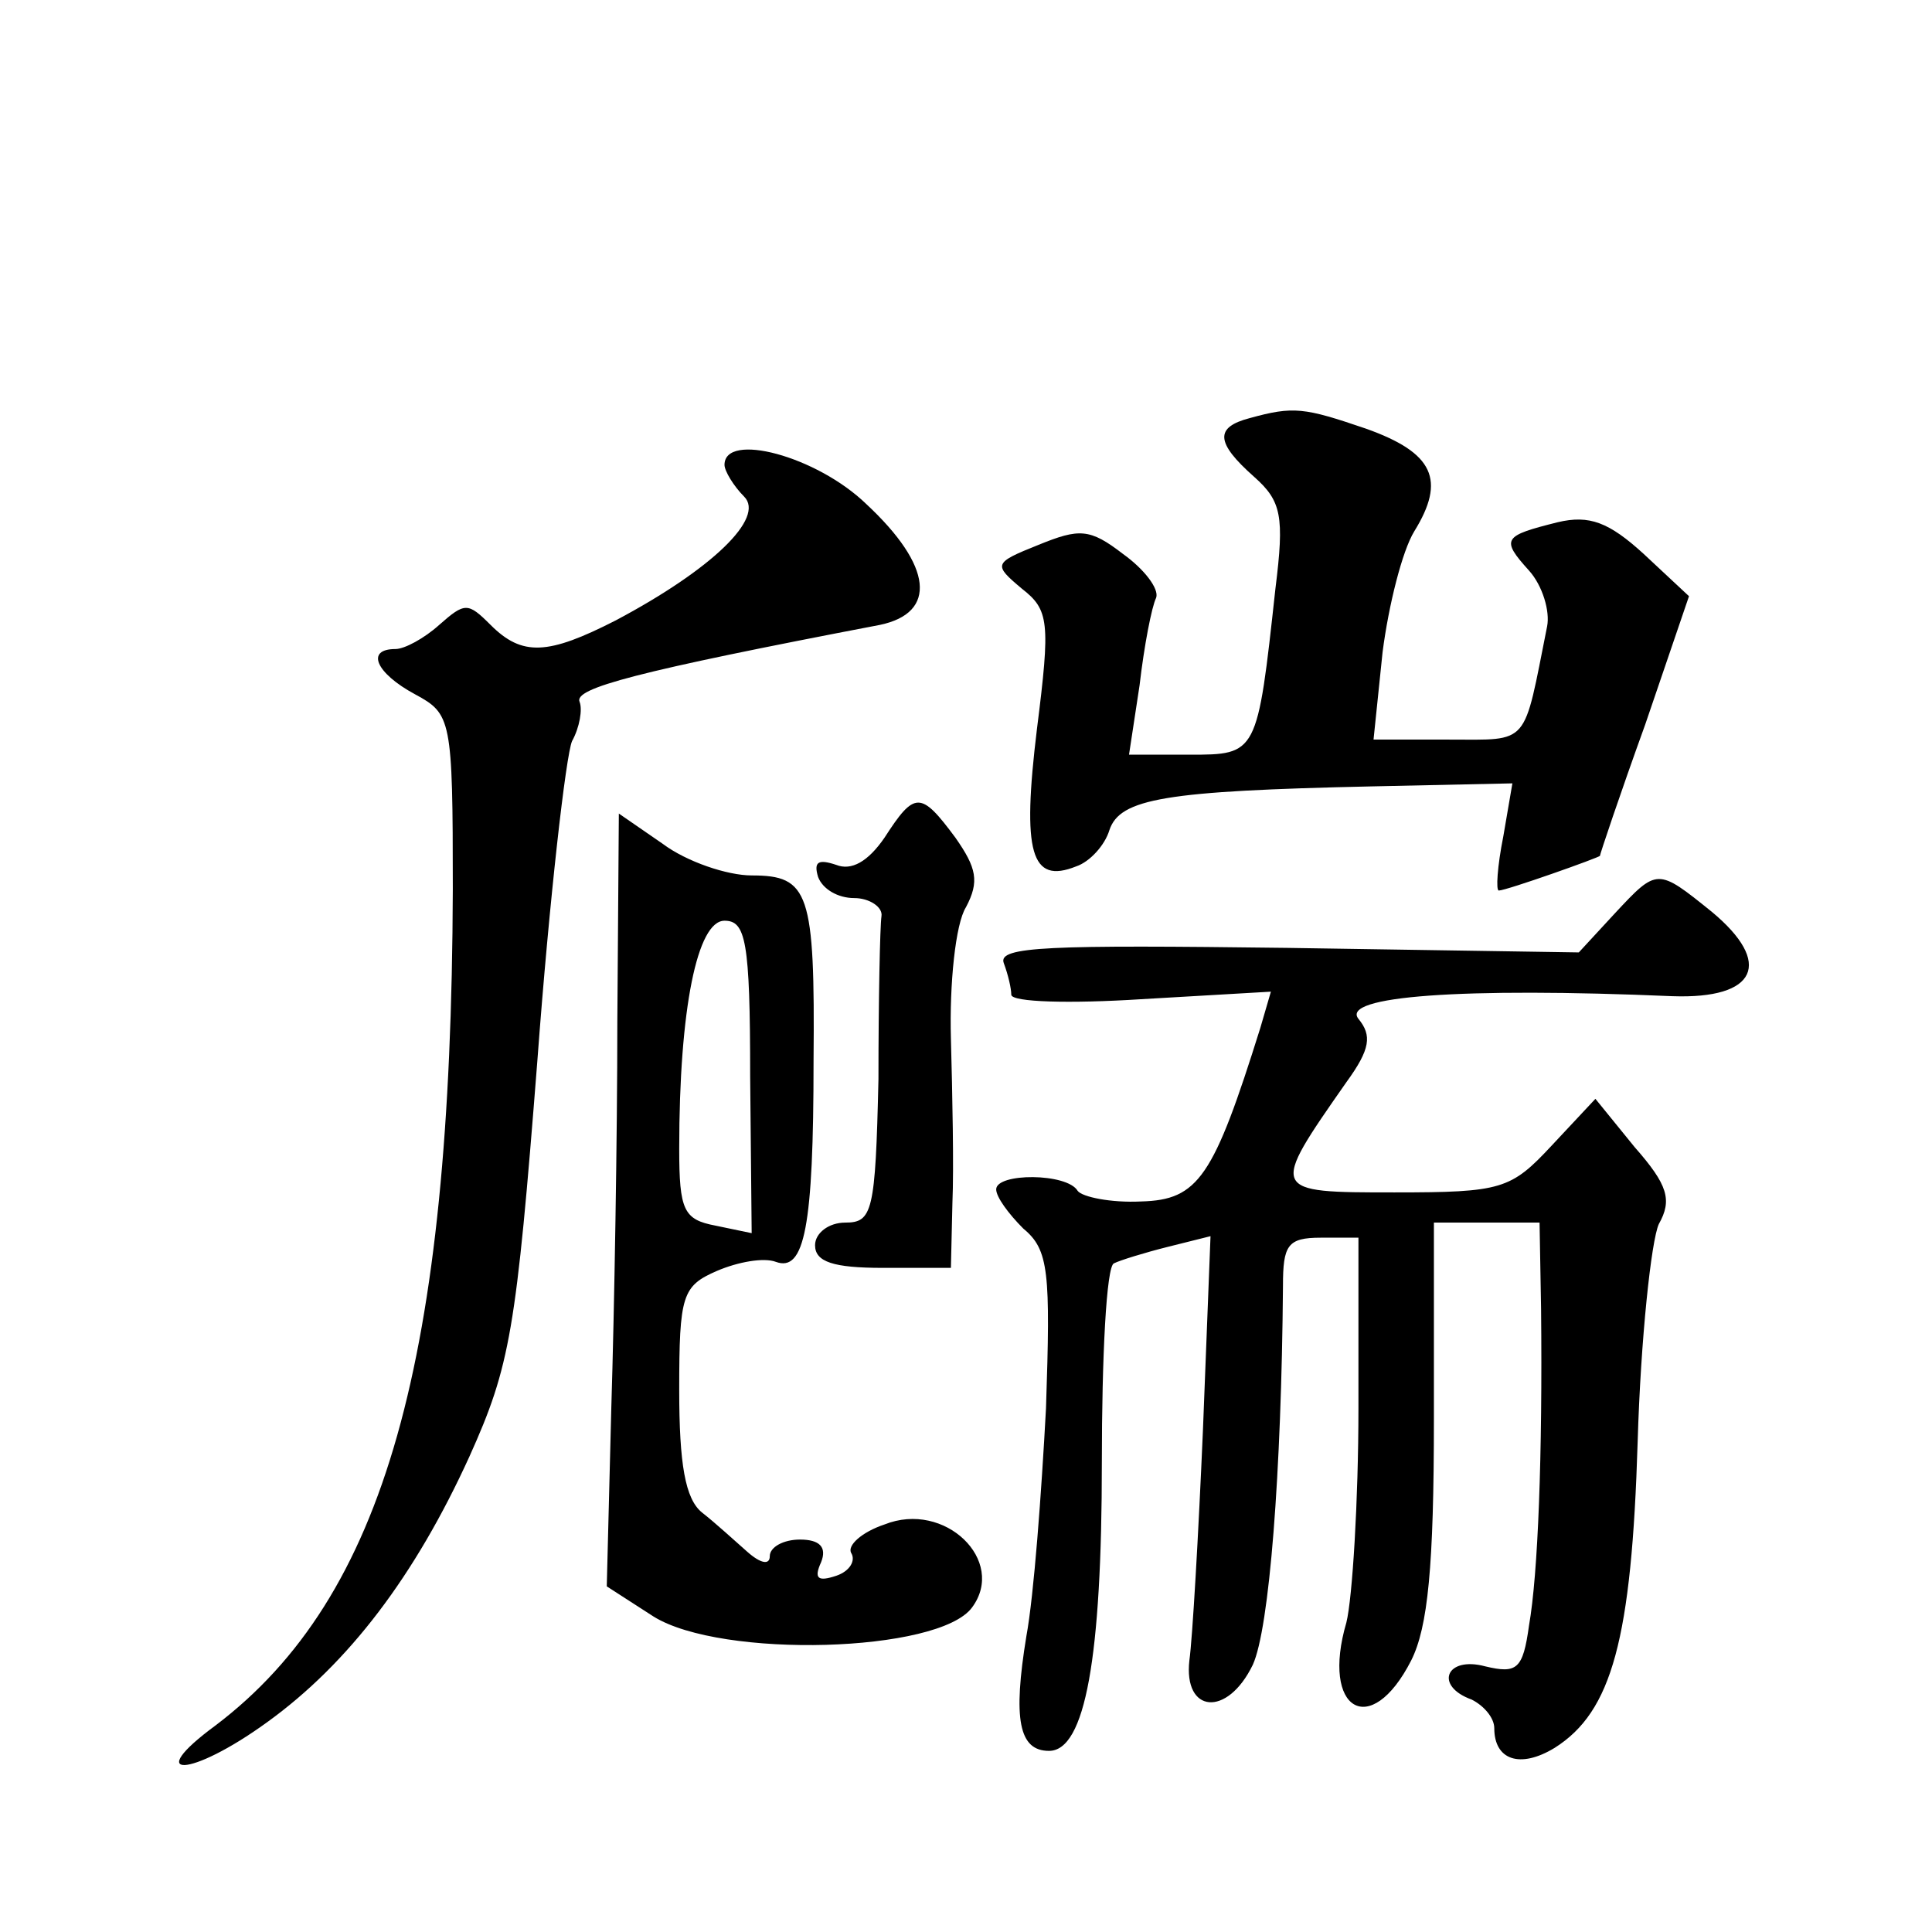 <?xml version="1.0" standalone="no"?>
<!DOCTYPE svg PUBLIC "-//W3C//DTD SVG 20010904//EN"
 "http://www.w3.org/TR/2001/REC-SVG-20010904/DTD/svg10.dtd">
<svg version="1.0" xmlns="http://www.w3.org/2000/svg"
 width="128pt" height="128pt" viewBox="0 0 128 128"
 preserveAspectRatio="xMidYMid meet">
<g transform="translate(0,128) scale(0.1,-0.1)"
fill="#0" stroke="none">
<path d="M828 1003 c-23 -6 -23 -16 3 -39 18 -16 20 -26 14 -74 -12 -110 -12 -110
-57 -110 l-40 0 7 46 c3 26 8 52 11 58 2 6 -8 19 -22 29 -22 17 -29 17 -56 6 -30
-12 -30 -13 -11 -29 18 -14 19 -22 10 -93 -10 -82 -4 -103 26 -91 9 3 19 14 22
24 7 21 37 26 174 29 l93 2 -6 -35 c-4 -20 -5 -36 -3 -36 5 0 67 22 67 23 0 1 13
40 30 87 l29 85 -30 28 c-23 21 -36 26 -57 21 -36 -9 -38 -11 -19 -32 9 -10 14
-27 12 -37 -16 -80 -11 -75 -65 -75 l-50 0 6 58 c4 31 13 67 21 80 21 34 13 52
-32 68 -41 14 -48 15 -77 7z M480 972 c0 -4 6 -14 13 -21 14 -14 -21 -48 -85 -82
-45 -23 -62 -24 -83 -3 -15 15 -17 15 -34 0 -10 -9 -23 -16 -29 -16 -20 0 -13 -16
13 -30 24 -13 25 -16 25 -129 -1 -312 -45 -469 -157 -554 -49 -36 -17 -35 34 2
54 39 98 97 134 176 27 60 31 83 45 262 8 108 19 203 23 212 5 9 7 21 5 26 -4 9
37 20 199 51 38 8 35 39 -9 80 -33 32 -94 48 -94 26z M586 725 c-11 -16 -22 -22
-32 -18 -12 4 -15 2 -12 -8 3 -8 13 -14 24 -14 10 0 19 -6 18 -12 -1 -7 -2 -56
-2 -108 -2 -88 -4 -95 -22 -95 -11 0 -20 -7 -20 -15 0 -11 12 -15 45 -15 l45 0
1 43 c1 23 0 72 -1 109 -1 36 3 76 10 87 9 17 7 26 -7 46 -23 31 -27 31 -47 0z
M409 603 c0 -76 -2 -191 -4 -256 l-3 -118 31 -20 c45 -28 189 -24 211 6 23 31 -18
71 -58 55 -15 -5 -25 -14 -22 -19 3 -5 -1 -12 -10 -15 -12 -4 -15 -2 -10 9 4 10
-1 15 -14 15 -11 0 -20 -5 -20 -11 0 -6 -6 -5 -15 3 -8 7 -21 19 -30 26 -11 9 -15
32 -15 81 0 63 2 69 25 79 14 6 31 9 39 6 19 -7 25 23 25 133 1 112 -3 123 -41
123 -16 0 -43 9 -59 21 l-29 20 -1 -138z m88 -36 l1 -104 -24 5 c-21 4 -24 10 -24
51 0 93 12 151 30 151 14 0 17 -13 17 -103z M1070 675 l-24 -26 -193 3 c-158 2
-192 1 -188 -10 3 -8 5 -17 5 -21 0 -5 39 -6 86 -3 l86 5 -7 -24 c-31 -99 -41 -114
-79 -115 -20 -1 -39 3 -42 7 -7 12 -54 12 -54 1 0 -5 8 -16 18 -26 17 -14 18 -29
15 -119 -3 -56 -8 -124 -13 -151 -9 -55 -5 -76 15 -76 24 0 35 62 35 191 0 70 3
130 8 132 4 2 20 7 36 11 l28 7 -5 -128 c-3 -70 -7 -139 -9 -153 -4 -35 25 -38
42 -3 11 24 19 127 20 251 0 27 3 32 25 32 l25 0 0 -113 c0 -61 -4 -126 -8 -142
-17 -58 16 -78 43 -25 11 22 15 62 15 160 l0 130 35 0 35 0 1 -57 c1 -97 -2 -176
-8 -210 -4 -29 -8 -32 -29 -27 -26 7 -34 -13 -9 -22 8 -4 15 -12 15 -19 0 -21 17
-27 40 -13 38 24 51 72 55 203 2 68 9 133 14 144 9 16 6 26 -16 51 l-26 32 -29
-31 c-27 -29 -33 -31 -104 -31 -83 0 -83 0 -32 73 16 22 17 31 8 42 -12 15 68 21
208 15 56 -2 67 22 26 56 -36 29 -36 29 -64 -1z"/>
</g>
</svg>
